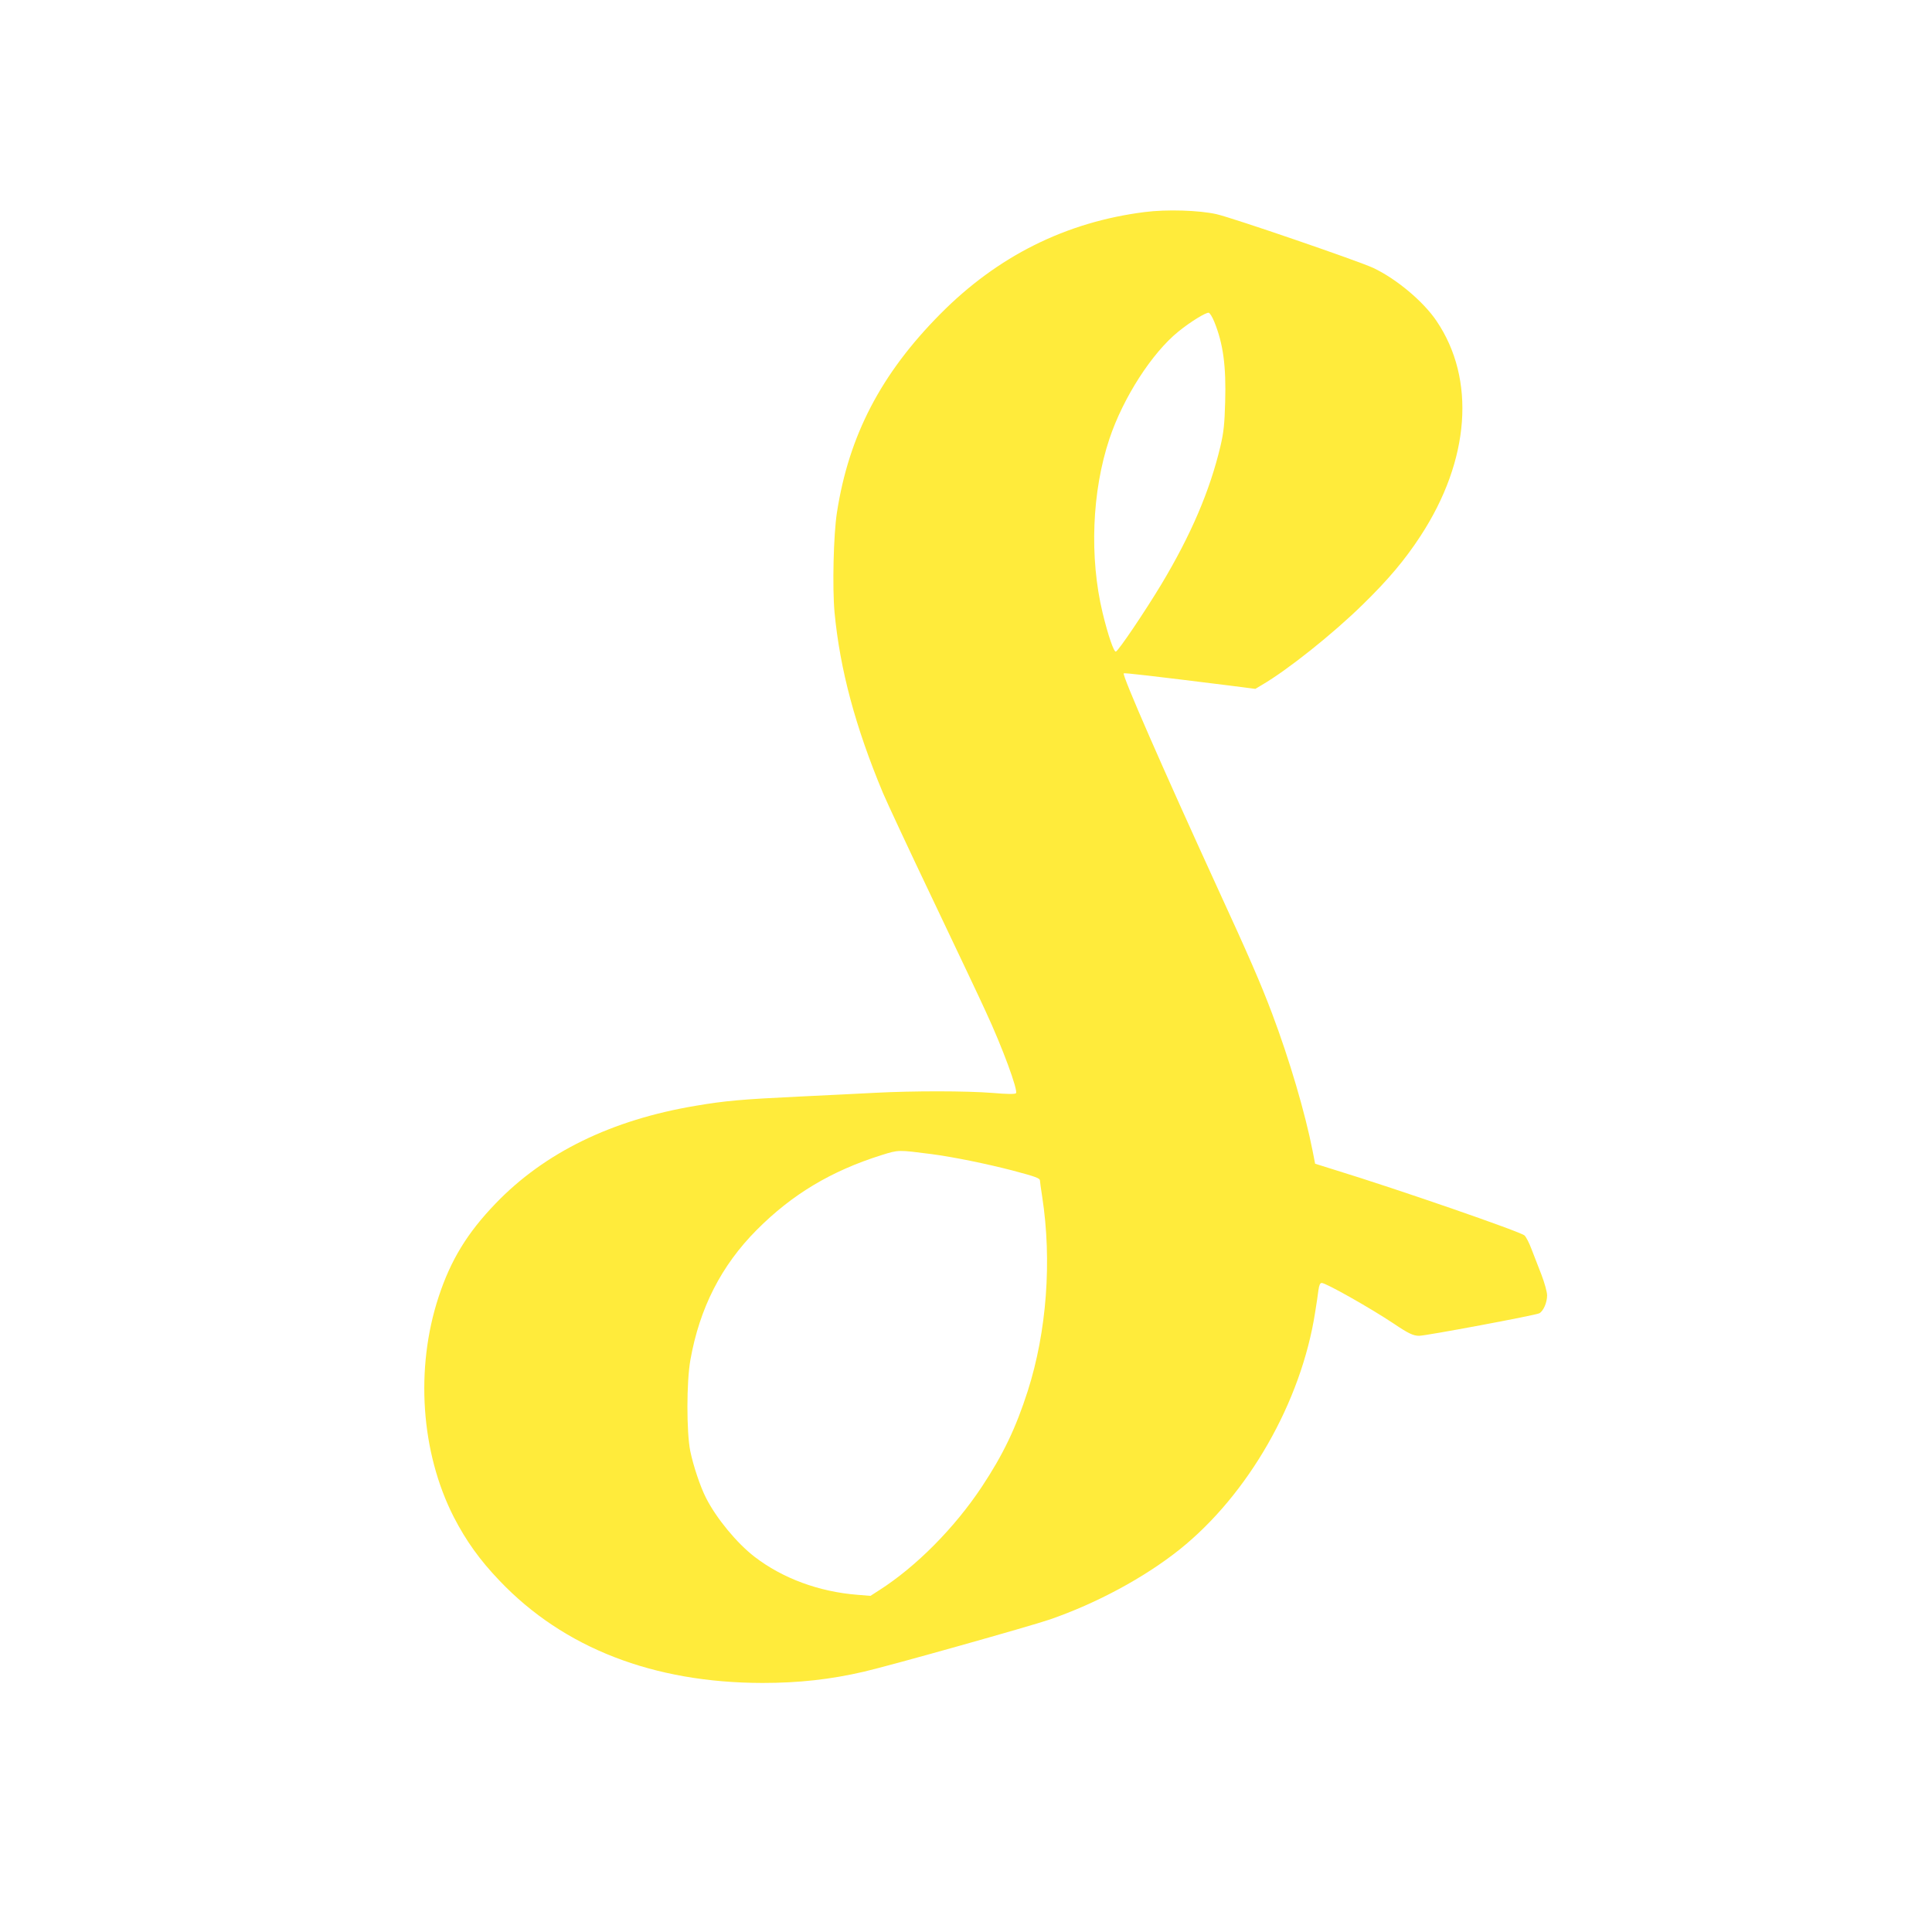 <?xml version="1.0" standalone="no"?>
<!DOCTYPE svg PUBLIC "-//W3C//DTD SVG 20010904//EN"
 "http://www.w3.org/TR/2001/REC-SVG-20010904/DTD/svg10.dtd">
<svg version="1.0" xmlns="http://www.w3.org/2000/svg"
 width="1280pt" height="1280pt" viewBox="0 0 1280 1280"
 preserveAspectRatio="xMidYMid meet">
<g transform="translate(0,1280) scale(0.1,-0.1)"
fill="#ffeb3b" stroke="none">
<path d="M7583 11395 c-521 -66 -974 -292 -1353 -675 -393 -396 -606 -805
-685 -1315 -23 -147 -31 -497 -16 -662 36 -379 138 -759 321 -1197 23 -55 172
-375 332 -710 160 -336 317 -667 348 -736 111 -238 217 -527 201 -543 -7 -7
-61 -6 -154 2 -177 14 -528 14 -777 1 -102 -5 -329 -17 -505 -25 -378 -18
-491 -28 -685 -61 -557 -93 -1002 -310 -1326 -647 -188 -195 -298 -375 -378
-619 -156 -474 -118 -1030 100 -1458 82 -159 172 -285 304 -423 425 -446 1019
-676 1741 -677 241 0 451 23 674 75 173 40 1104 302 1229 345 313 108 629 279
861 464 455 364 806 978 898 1571 9 55 19 121 22 148 5 34 11 47 22 47 28 0
322 -166 478 -270 96 -65 129 -80 167 -80 45 0 772 136 796 149 27 14 52 71
52 119 0 22 -17 83 -38 138 -21 55 -51 131 -66 170 -15 40 -35 79 -46 89 -28
25 -827 302 -1256 434 l-131 41 -17 87 c-49 249 -152 600 -268 908 -76 201
-151 374 -363 835 -359 784 -632 1407 -620 1419 5 4 187 -17 701 -81 l171 -22
45 27 c168 98 467 336 667 532 170 166 280 297 383 455 327 501 367 1038 105
1424 -87 129 -266 279 -419 351 -96 45 -929 331 -1038 356 -115 26 -331 33
-477 14z m462 -727 c59 -145 79 -293 72 -532 -4 -147 -10 -201 -31 -291 -70
-296 -195 -588 -391 -915 -109 -181 -285 -442 -302 -447 -13 -5 -52 108 -88
257 -88 365 -71 805 45 1152 91 273 282 570 458 712 80 65 182 127 200 124 8
-2 24 -28 37 -60z m-1875 -5514 c145 -19 365 -64 535 -108 159 -42 185 -52
185 -68 0 -7 7 -56 15 -108 65 -423 30 -892 -96 -1286 -79 -246 -163 -421
-304 -634 -181 -273 -435 -529 -679 -685 l-59 -38 -86 7 c-255 20 -496 109
-682 252 -117 90 -253 255 -321 389 -39 76 -85 215 -105 312 -25 127 -25 458
1 603 61 344 205 626 440 862 234 235 492 390 826 495 115 36 110 35 330 7z"/>
</g>
</svg>
